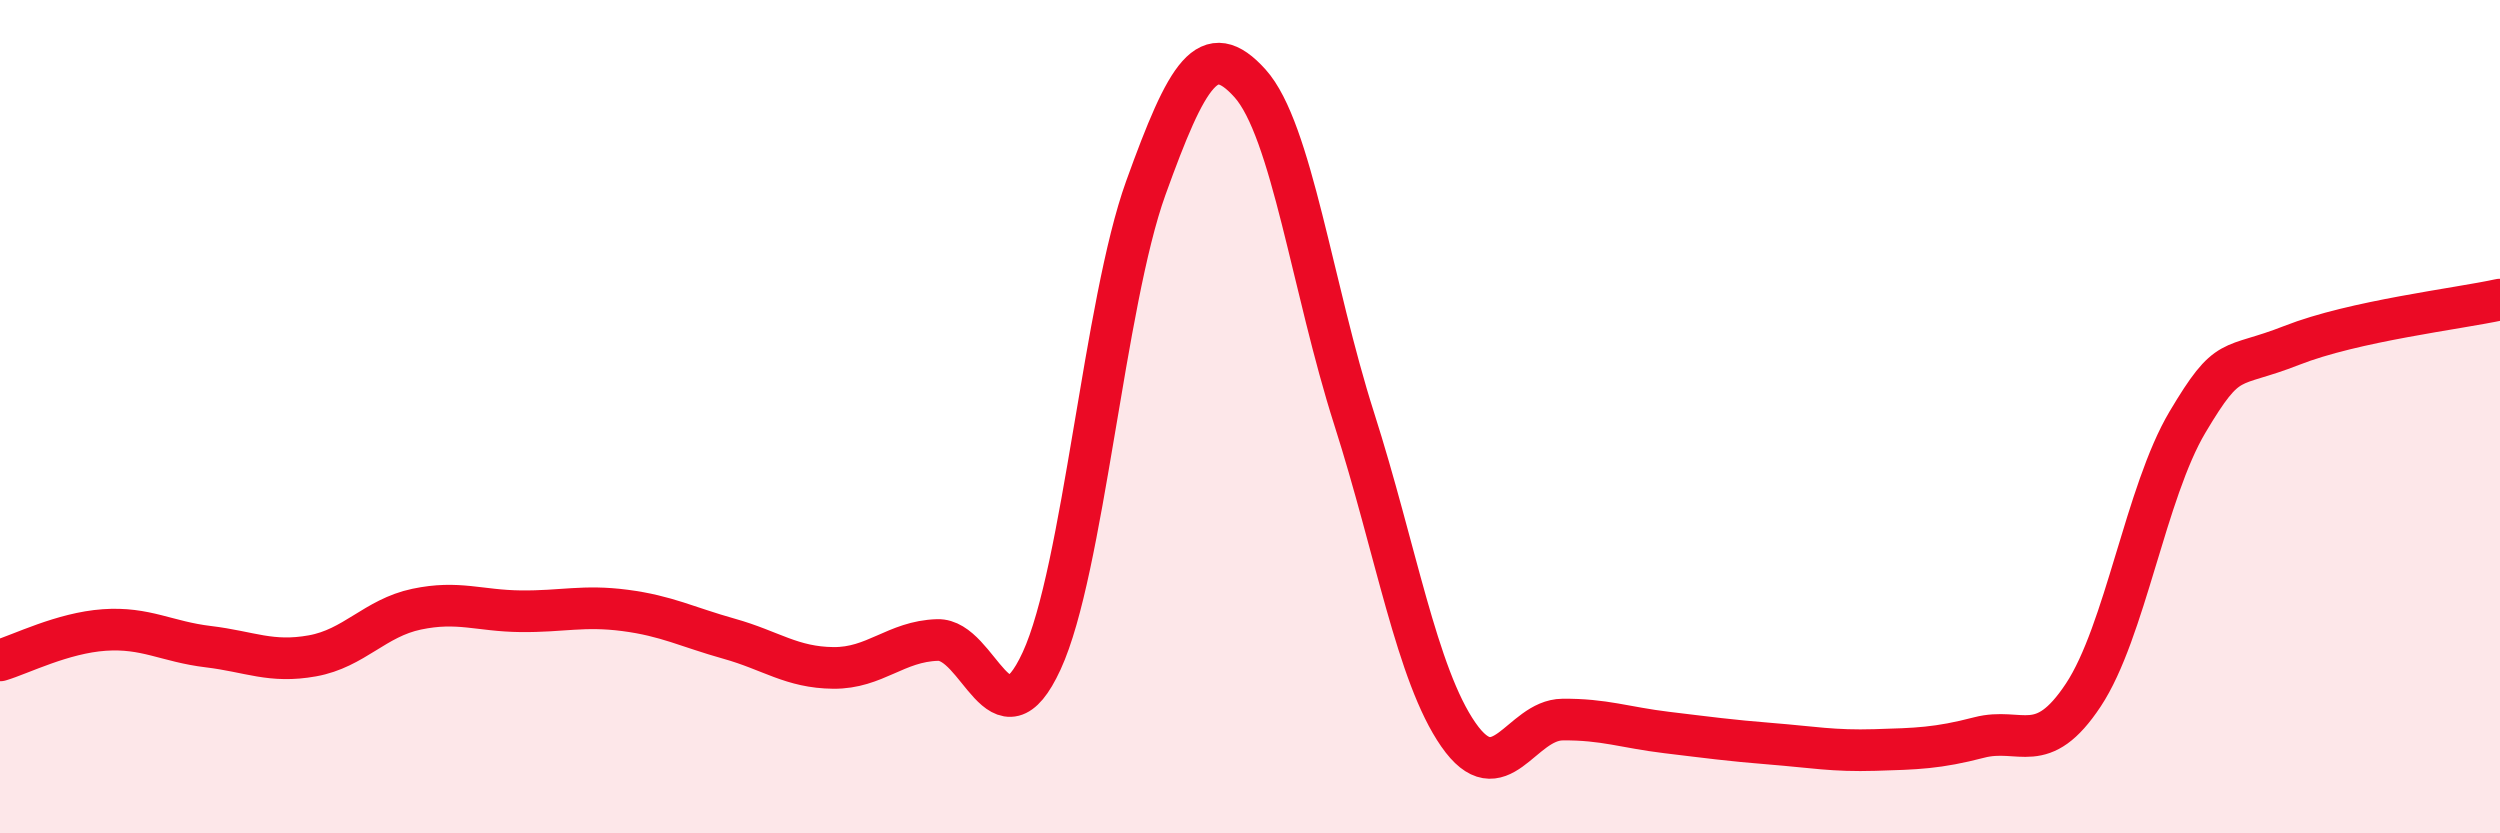 
    <svg width="60" height="20" viewBox="0 0 60 20" xmlns="http://www.w3.org/2000/svg">
      <path
        d="M 0,15.85 C 0.5,15.7 1.5,15.19 2.5,15.12 C 3.5,15.05 4,15.4 5,15.52 C 6,15.64 6.5,15.92 7.5,15.74 C 8.5,15.56 9,14.83 10,14.62 C 11,14.41 11.5,14.66 12.5,14.67 C 13.5,14.68 14,14.52 15,14.65 C 16,14.78 16.5,15.05 17.5,15.33 C 18.5,15.61 19,16.02 20,16.03 C 21,16.04 21.5,15.39 22.5,15.36 C 23.5,15.33 24,18.03 25,15.86 C 26,13.69 26.5,7.28 27.5,4.51 C 28.5,1.74 29,0.89 30,2 C 31,3.11 31.5,6.92 32.5,10.05 C 33.5,13.18 34,16.19 35,17.63 C 36,19.07 36.5,17.28 37.5,17.27 C 38.5,17.26 39,17.46 40,17.58 C 41,17.7 41.5,17.77 42.5,17.85 C 43.5,17.93 44,18.03 45,18 C 46,17.97 46.5,17.96 47.5,17.7 C 48.5,17.44 49,18.19 50,16.68 C 51,15.17 51.5,11.81 52.5,10.13 C 53.5,8.45 53.5,8.88 55,8.29 C 56.5,7.7 59,7.41 60,7.19L60 20L0 20Z"
        fill="#EB0A25"
        opacity="0.1"
        stroke-linecap="round"
        stroke-linejoin="round"
      />
      <path
        d="M 0,15.85 C 0.5,15.7 1.5,15.19 2.5,15.12 C 3.5,15.05 4,15.4 5,15.52 C 6,15.64 6.5,15.92 7.5,15.74 C 8.5,15.56 9,14.83 10,14.62 C 11,14.41 11.5,14.66 12.5,14.67 C 13.5,14.68 14,14.52 15,14.65 C 16,14.78 16.5,15.05 17.5,15.33 C 18.5,15.61 19,16.02 20,16.03 C 21,16.04 21.5,15.39 22.5,15.36 C 23.5,15.33 24,18.03 25,15.86 C 26,13.69 26.5,7.28 27.5,4.51 C 28.5,1.74 29,0.89 30,2 C 31,3.11 31.5,6.92 32.5,10.05 C 33.5,13.18 34,16.19 35,17.63 C 36,19.07 36.5,17.28 37.5,17.27 C 38.5,17.26 39,17.46 40,17.58 C 41,17.7 41.5,17.77 42.5,17.85 C 43.5,17.93 44,18.03 45,18 C 46,17.97 46.5,17.96 47.5,17.7 C 48.5,17.44 49,18.19 50,16.68 C 51,15.17 51.5,11.81 52.5,10.13 C 53.5,8.45 53.5,8.88 55,8.29 C 56.5,7.7 59,7.41 60,7.19"
        stroke="#EB0A25"
        stroke-width="1"
        fill="none"
        stroke-linecap="round"
        stroke-linejoin="round"
      />
    </svg>
  